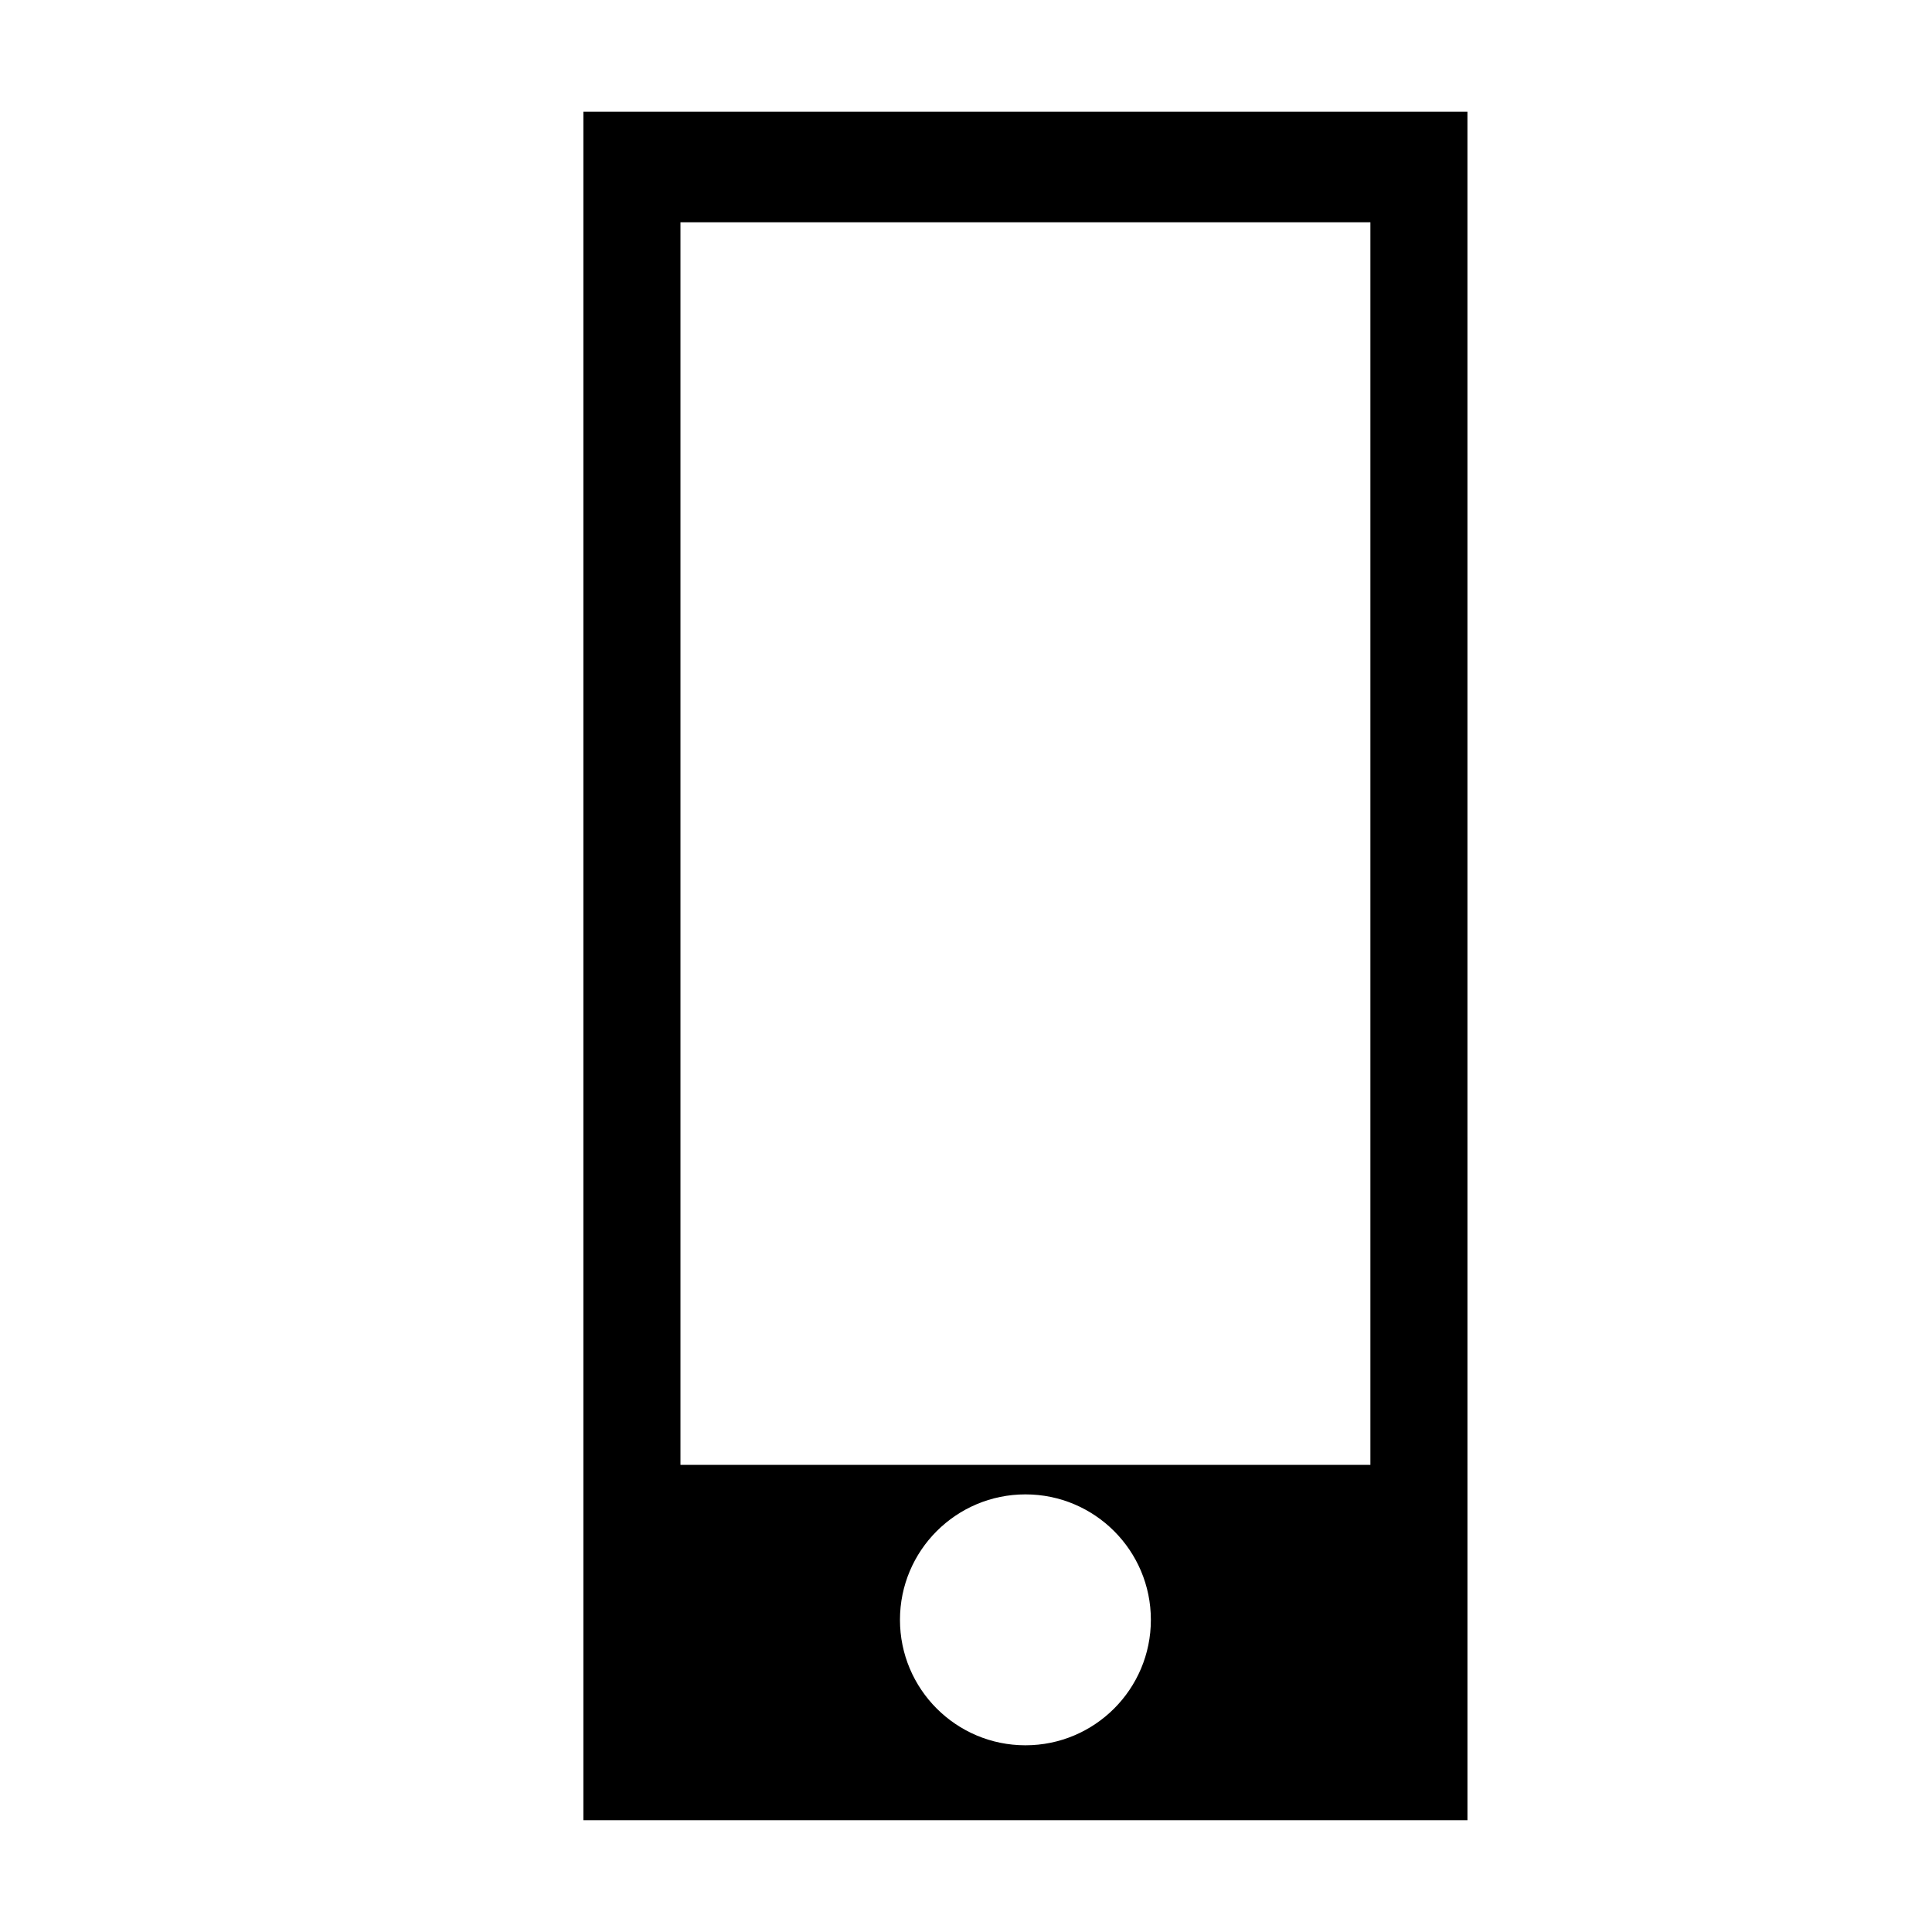<?xml version="1.0" encoding="UTF-8"?>
<!-- Uploaded to: ICON Repo, www.svgrepo.com, Generator: ICON Repo Mixer Tools -->
<svg fill="#000000" width="800px" height="800px" version="1.1" viewBox="144 144 512 512" xmlns="http://www.w3.org/2000/svg">
 <path d="m298.6 173.62v452.75h234.29l-0.004-452.75zm117.15 432.9c-18.363 0-33.25-14.887-33.25-33.246s14.887-33.246 33.25-33.246c18.359 0 33.242 14.887 33.242 33.246s-14.883 33.246-33.242 33.246zm91.418-74.316h-182.84v-329.3h182.84z"/>
</svg>